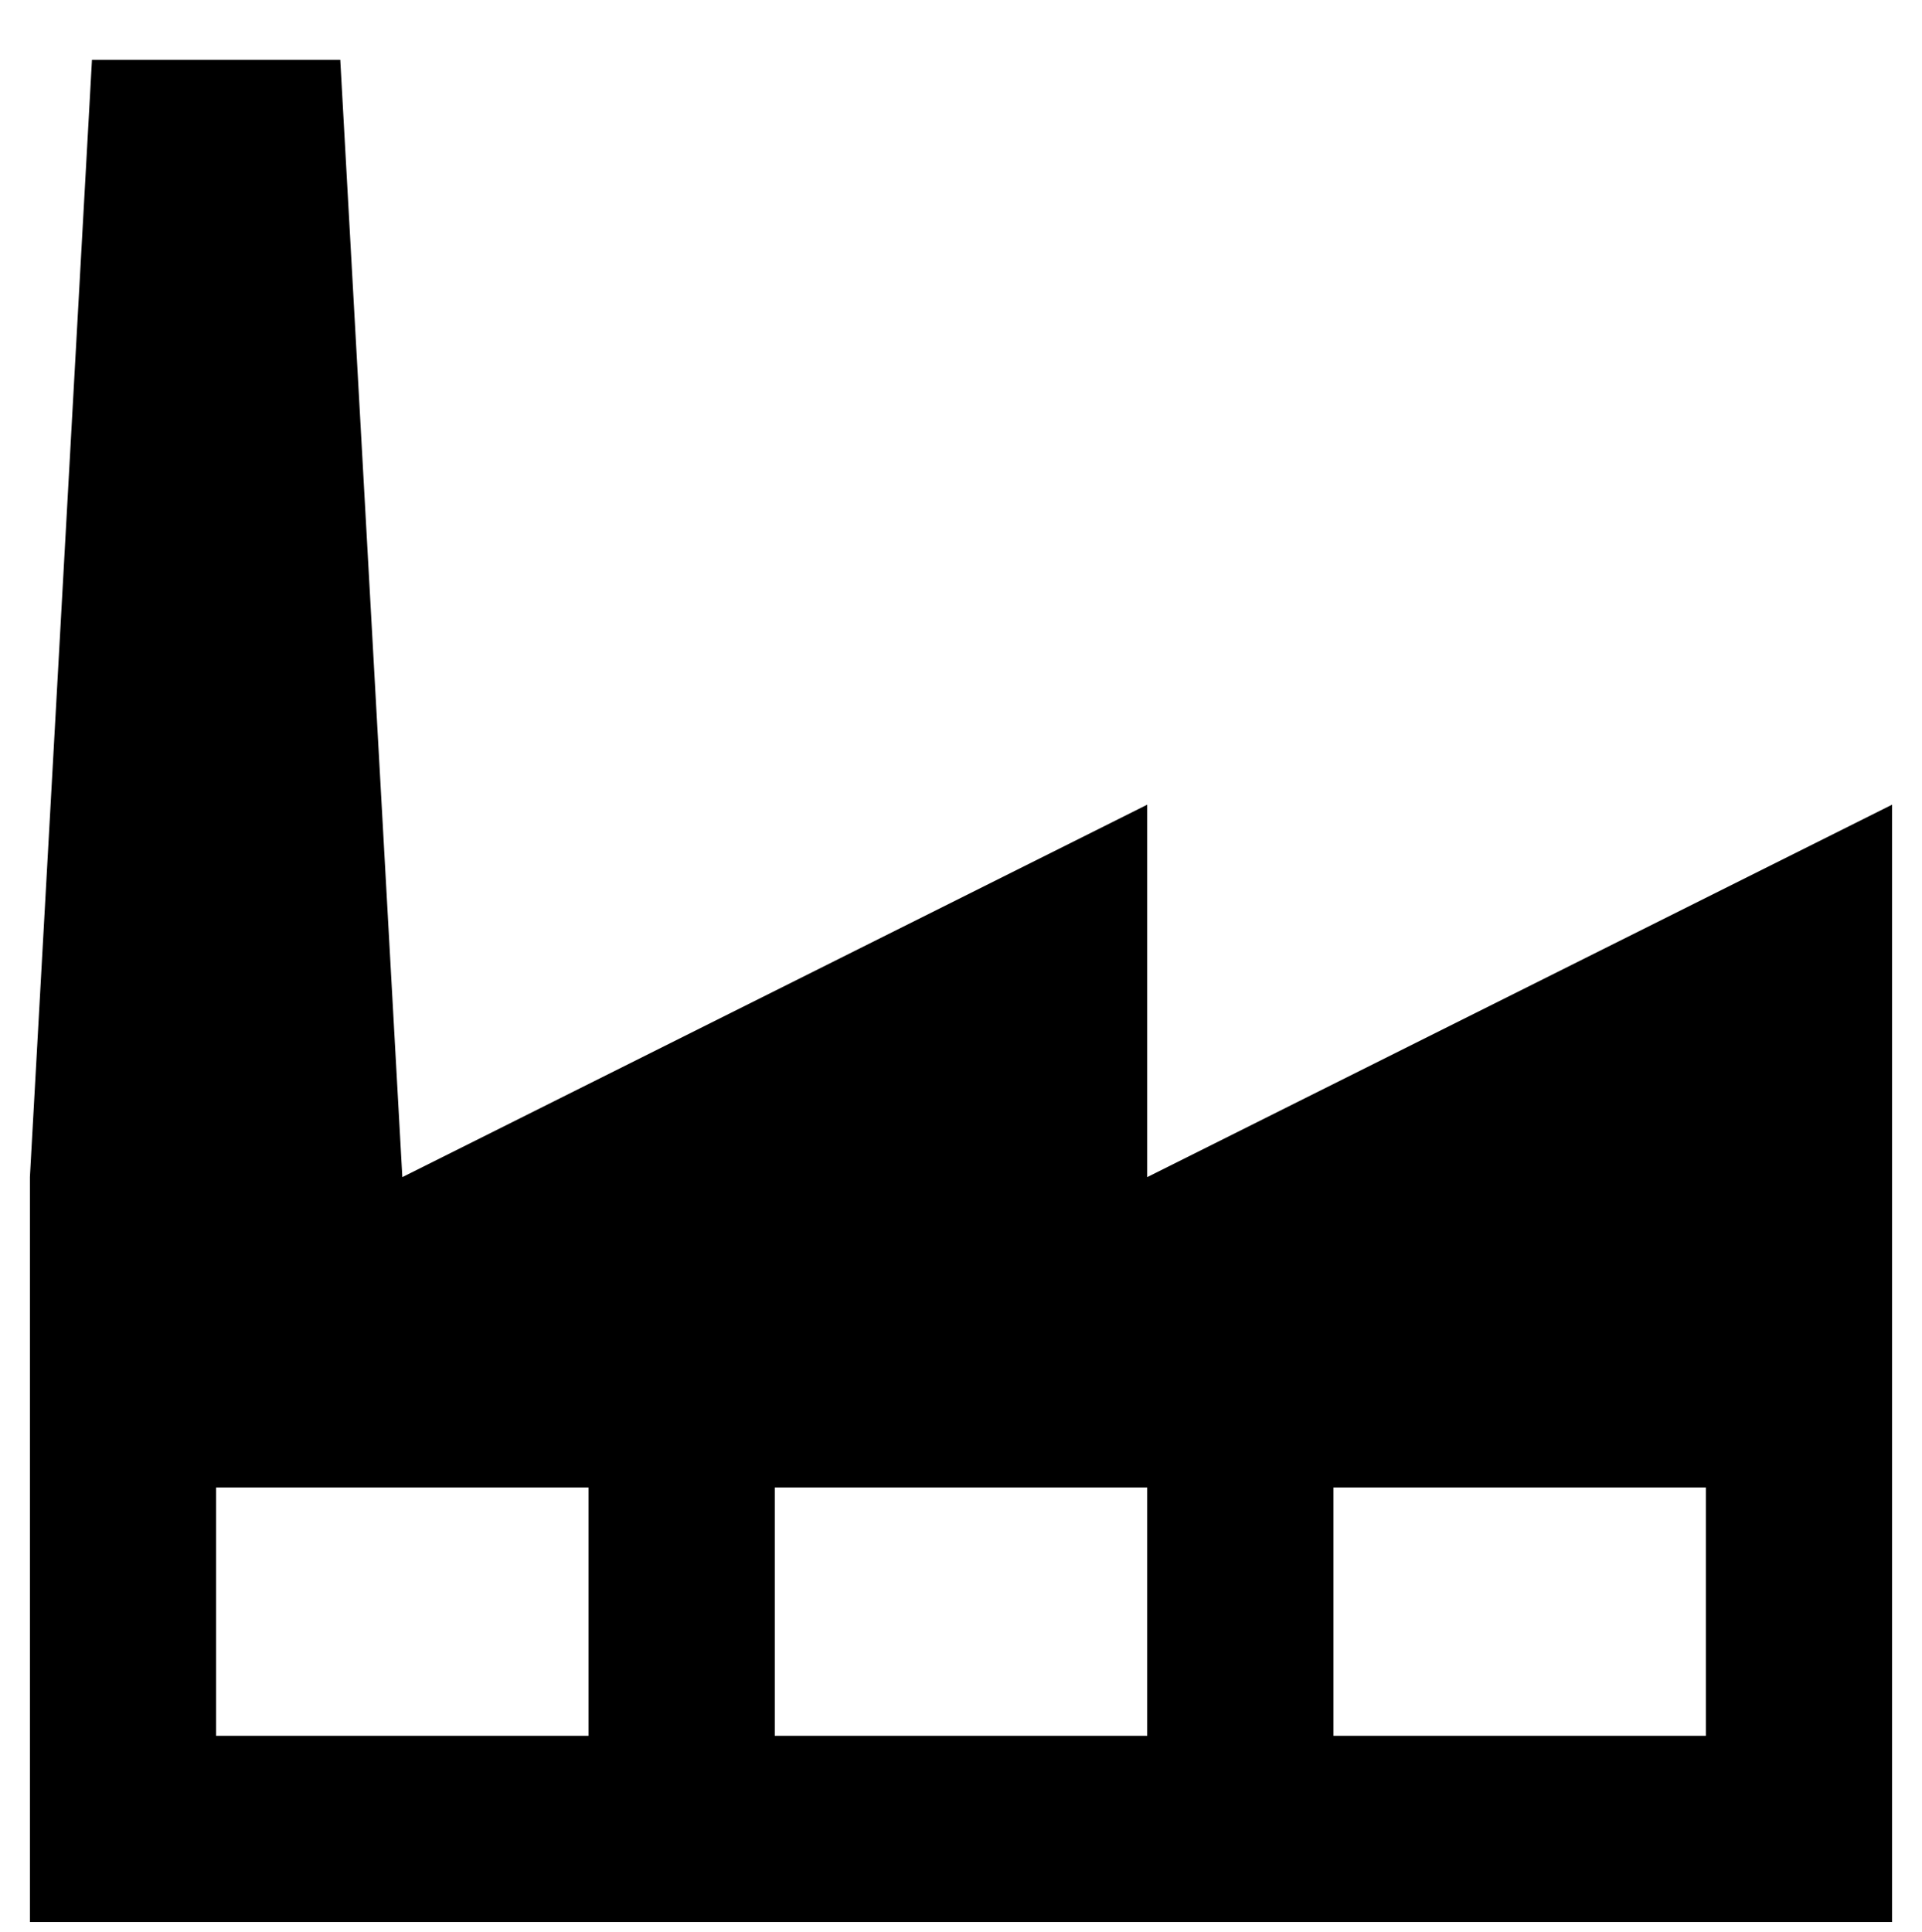 <?xml version="1.0" encoding="utf-8"?>
<!-- Generator: Adobe Illustrator 16.0.0, SVG Export Plug-In . SVG Version: 6.00 Build 0)  -->
<!DOCTYPE svg PUBLIC "-//W3C//DTD SVG 1.1//EN" "http://www.w3.org/Graphics/SVG/1.1/DTD/svg11.dtd">
<svg version="1.1" id="Layer_1" xmlns="http://www.w3.org/2000/svg" xmlns:xlink="http://www.w3.org/1999/xlink" x="0px" y="0px"
	 width="384px" height="386px" viewBox="0 0 384 386" enable-background="new 0 0 384 386" xml:space="preserve">
<path d="M229.203,235.18v-74.41l-148.82,74.41l-12.4-223.23H18.375l-12.4,223.23V384h372.051V160.77L229.203,235.18z
	 M117.587,346.797h-74.41v-49.607h74.41V346.797z M229.203,346.797h-74.41v-49.607h74.41V346.797z M340.818,346.797h-74.41v-49.607
	h74.41V346.797z"/>
</svg>
